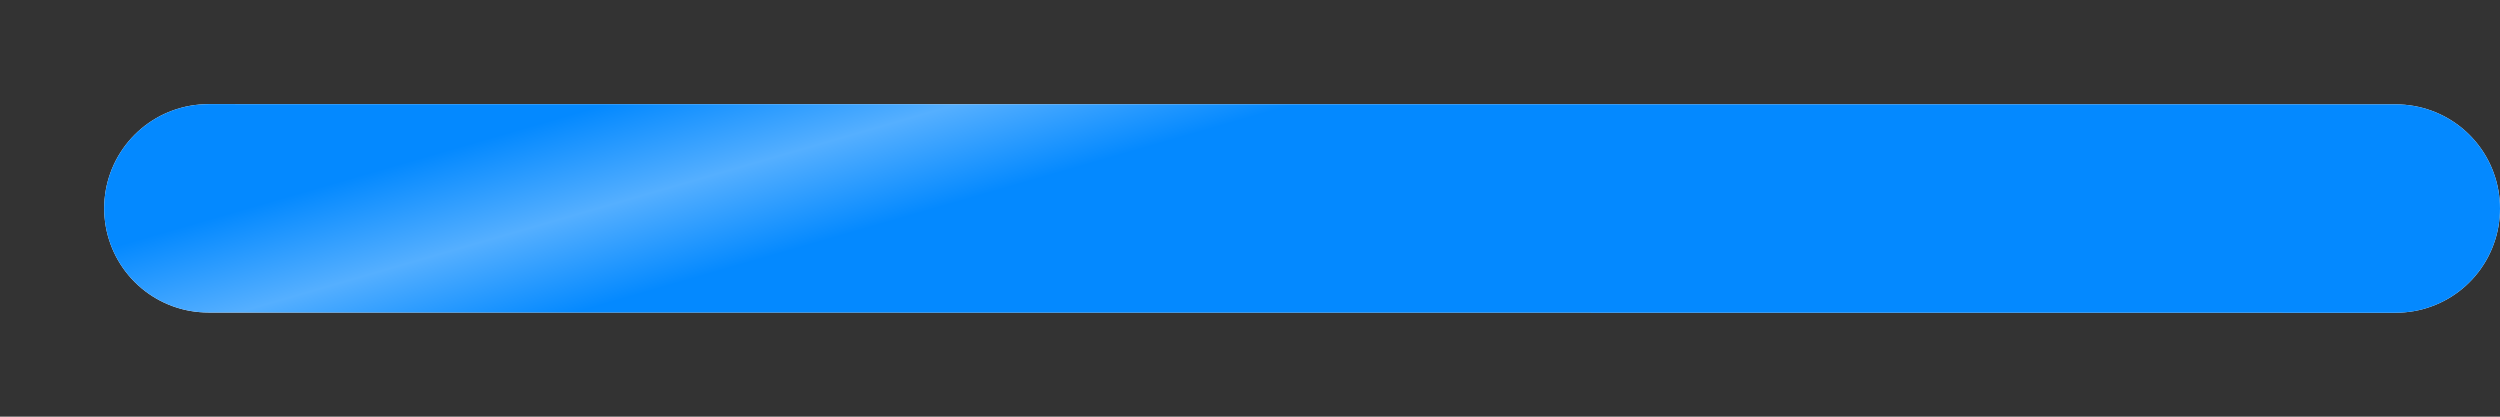 <svg width="12" height="2" viewBox="0 0 12 2" fill="none" xmlns="http://www.w3.org/2000/svg">
<rect x="0" y="0" width="12" height="2" fill="#333333" stroke="none"/>
<path d="M1 1L11.5 1.001" stroke="white" stroke-linecap="round" stroke-linejoin="round"/>
<path d="M1 1L11.5 1.001" stroke="url(#paint0_linear_920_28654)" stroke-linecap="round" stroke-linejoin="round"/>
<defs>
<linearGradient id="paint0_linear_920_28654" x1="1.175" y1="1" x2="1.431" y2="1.885" gradientUnits="userSpaceOnUse">
<stop stop-color="#0489FF"/>
<stop offset="0.51" stop-color="#55AFFF"/>
<stop offset="1" stop-color="#0489FF"/>
</linearGradient>
</defs>
</svg>
